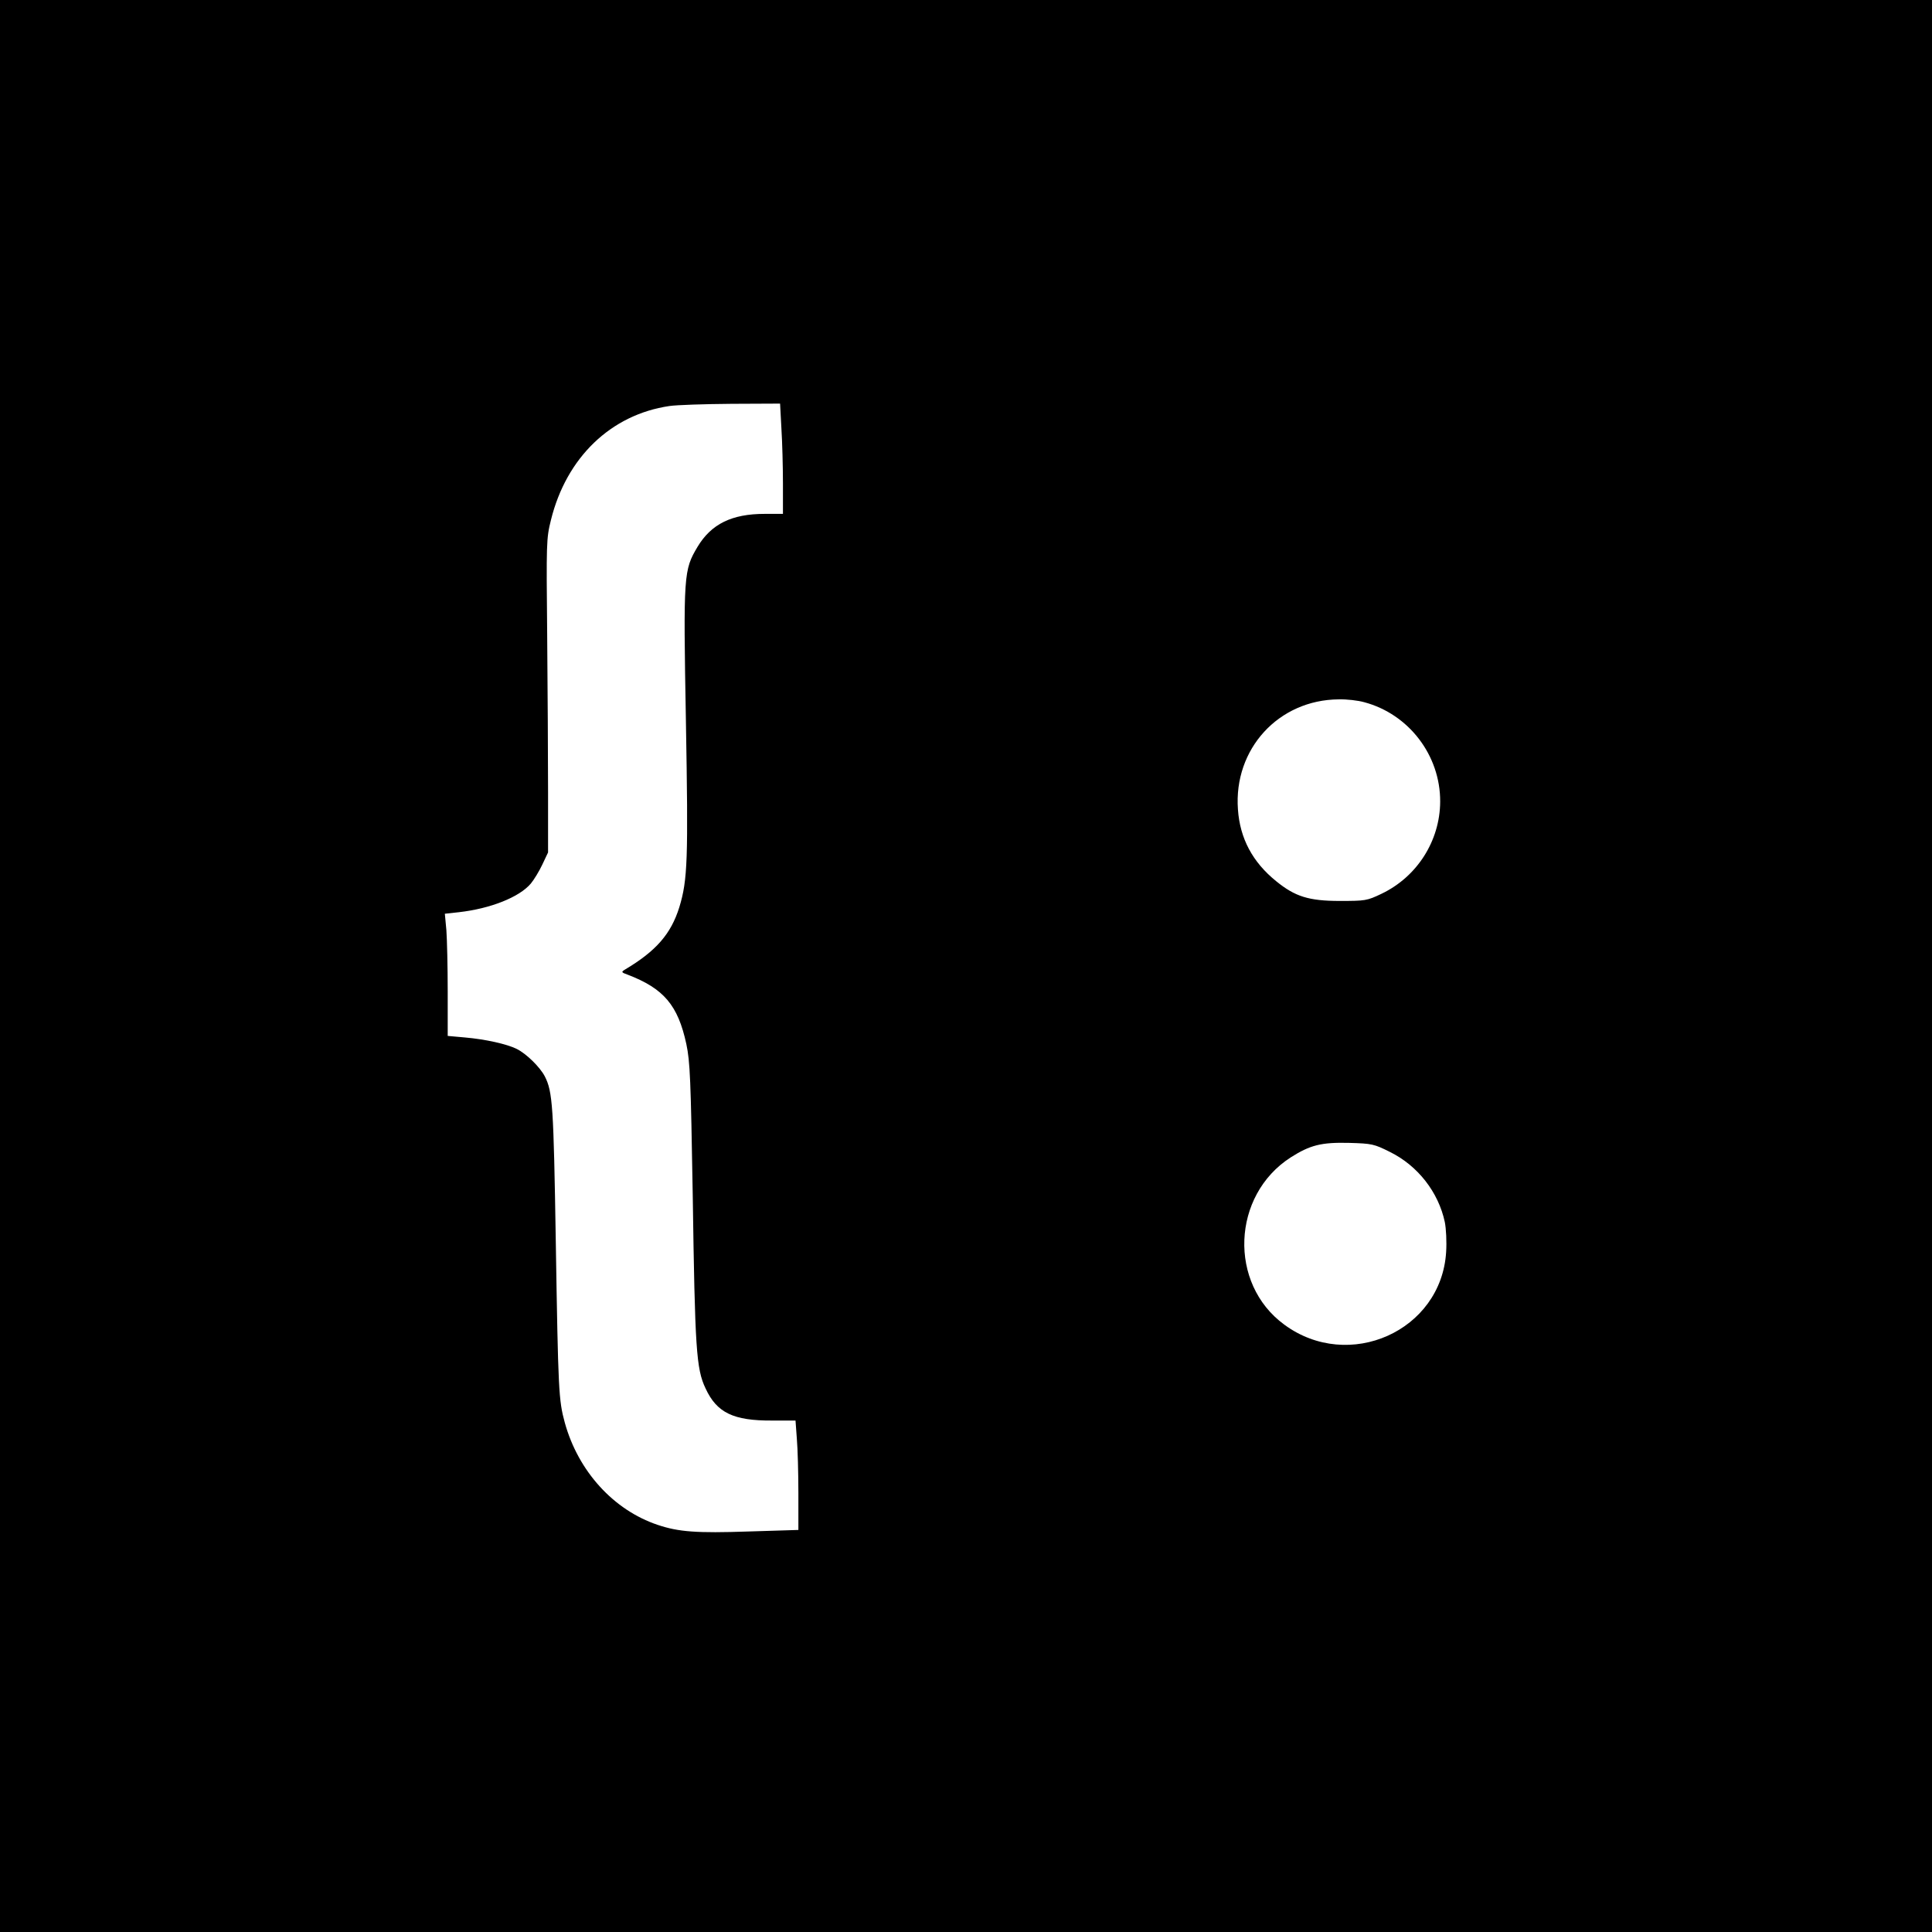 <svg version="1" xmlns="http://www.w3.org/2000/svg" width="1168" height="1168" viewBox="0 0 876 876"><path d="M0 438v438h876V0H0v438zm354.3-243.8c.4 6.2.7 17.5.7 25V233h-8.3c-14.9 0-24.2 4.6-30.4 14.9-6.3 10.6-6.5 12.2-5.3 78.9 1.1 63.2.8 72.1-3 84.6-3.8 12.1-10.5 19.8-24.6 28.2-1.8 1.1-1.7 1.3 1.1 2.3 16.5 6.3 22.9 13.9 26.7 31.5 1.7 8.1 2 15.7 2.9 68.6 1 69.7 1.6 78.7 5.8 87.5 5.1 11.1 12.7 14.7 30.2 14.6h10.6l.6 8.2c.4 4.5.7 15.7.7 24.8v16.6l-22.7.7c-23.4.8-31.6.2-41.1-3-20-6.7-36-24.3-42.1-46.3-2.8-10.3-3-14.1-4.1-82.3-1-61.3-1.4-67.8-5-74.8-2.2-4.2-8.3-10.2-12.7-12.4-4.4-2.2-14.2-4.4-23.5-5.2l-7.8-.7v-20.2c0-11.1-.3-23.6-.6-27.7l-.7-7.5 6.4-.7c14.2-1.6 27.4-6.8 32.6-13 1.4-1.7 3.8-5.6 5.2-8.6l2.6-5.5V359c0-15.1-.2-47.1-.4-71-.4-41.9-.4-43.8 1.7-52.2 7-28.4 27.2-47.8 53.7-51.7 3.3-.5 15.9-.9 28.1-1l22.1-.1.6 11.2zm264.3 124.2c20.2 5.4 34.5 24.1 34.4 45.1-.1 17.8-10.5 34.1-26.7 41.8-6.5 3.1-7.3 3.2-18.8 3.2-14.1 0-20.3-2-28.8-8.9-10.8-8.7-16.5-19.5-17.4-32.6-2-27.4 18.4-49.7 45.7-49.9 3.6-.1 8.8.5 11.6 1.3zm11.6 203.9c12.6 6.2 22 18.2 24.9 31.8.6 3 .9 9 .6 13.6-2.2 35.8-44.1 54.5-73.4 32.9-25.4-18.6-23.8-58.6 2.9-75.8 8.8-5.6 13.9-6.9 26.4-6.6 10.5.3 11.4.5 18.6 4.1z"/></svg>